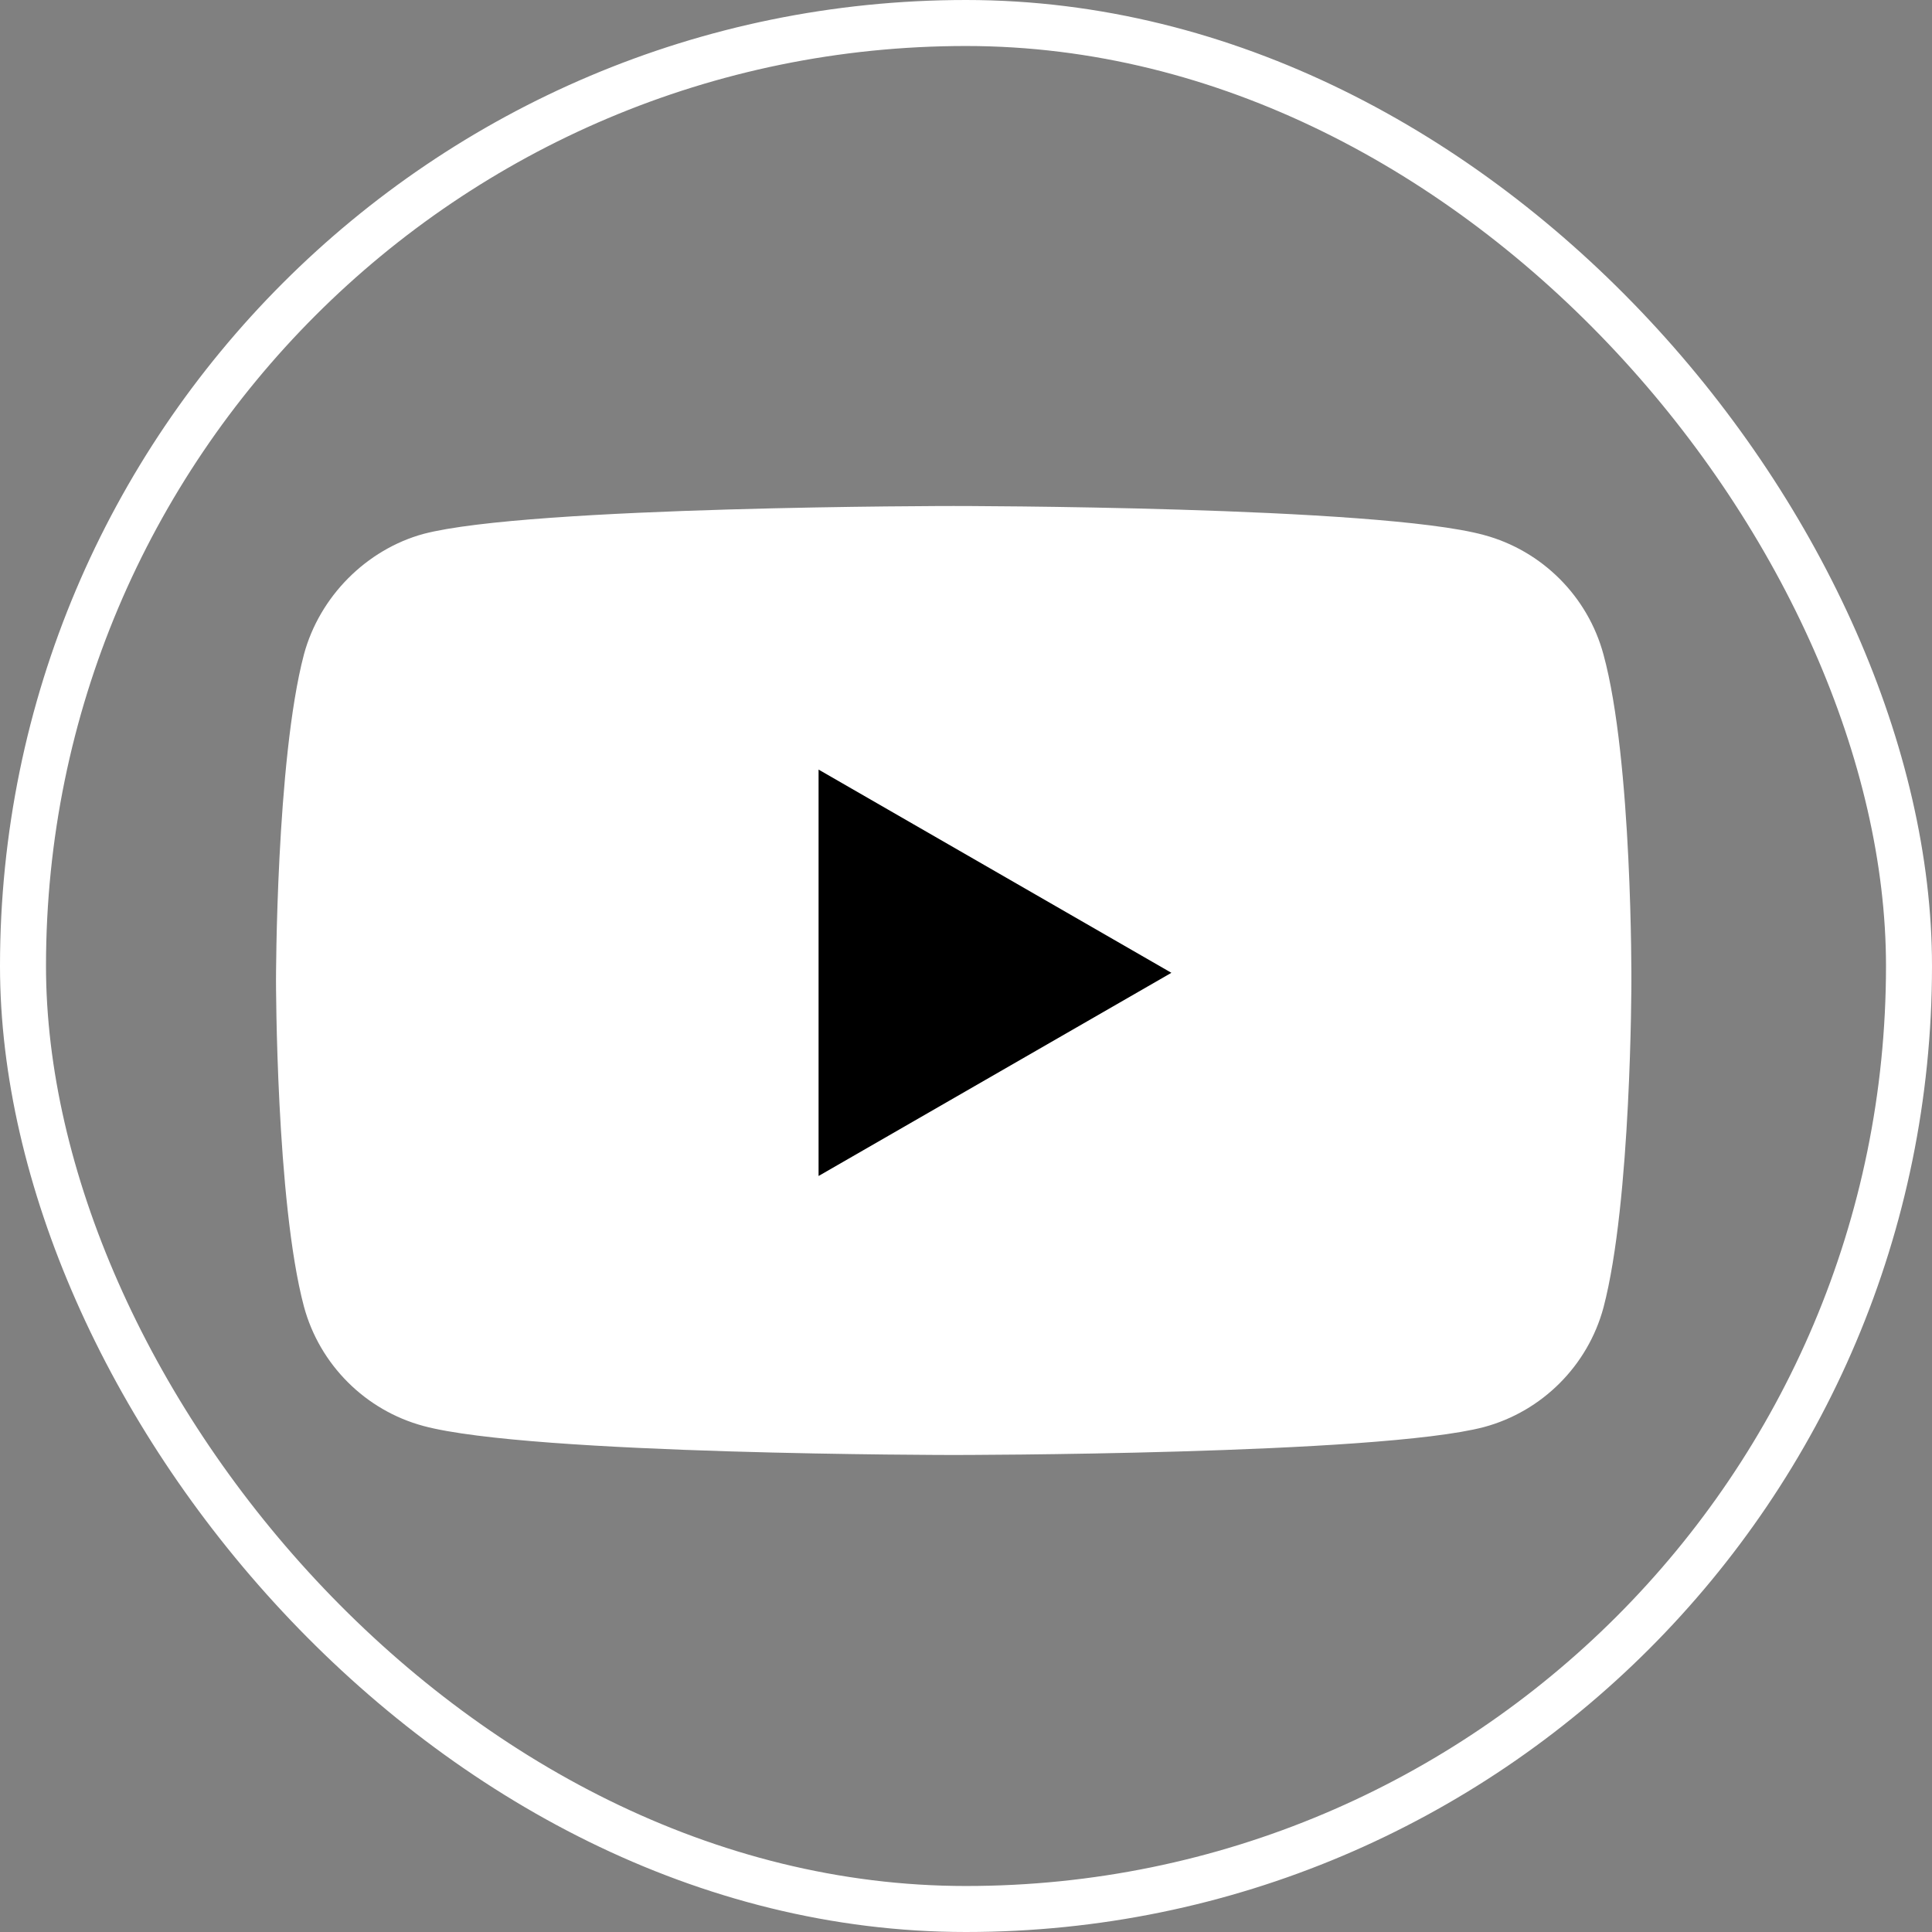 <svg width="42" height="42" viewBox="0 0 42 42" fill="none" xmlns="http://www.w3.org/2000/svg">
<rect x="0" y="0" width="42" height="42" fill="#808080" stroke="none"/>
<path d="M34.858 14.228C34.518 12.966 33.523 11.971 32.261 11.631C29.955 11 20.732 11 20.732 11C20.732 11 11.509 11 9.204 11.607C7.966 11.947 6.947 12.966 6.607 14.228C6 16.534 6 21.315 6 21.315C6 21.315 6 26.121 6.607 28.402C6.947 29.664 7.942 30.659 9.204 30.999C11.534 31.63 20.732 31.63 20.732 31.63C20.732 31.63 29.955 31.63 32.261 31.023C33.523 30.683 34.518 29.688 34.858 28.426C35.465 26.121 35.465 21.339 35.465 21.339C35.465 21.339 35.489 16.534 34.858 14.228Z" fill="white"/>
<path d="M17.795 25.565L25.465 21.148L17.795 16.73V25.565Z" fill="black"/>
<rect x="0.5" y="0.5" width="41" height="41" rx="20.5" stroke="white"/>
</svg>
